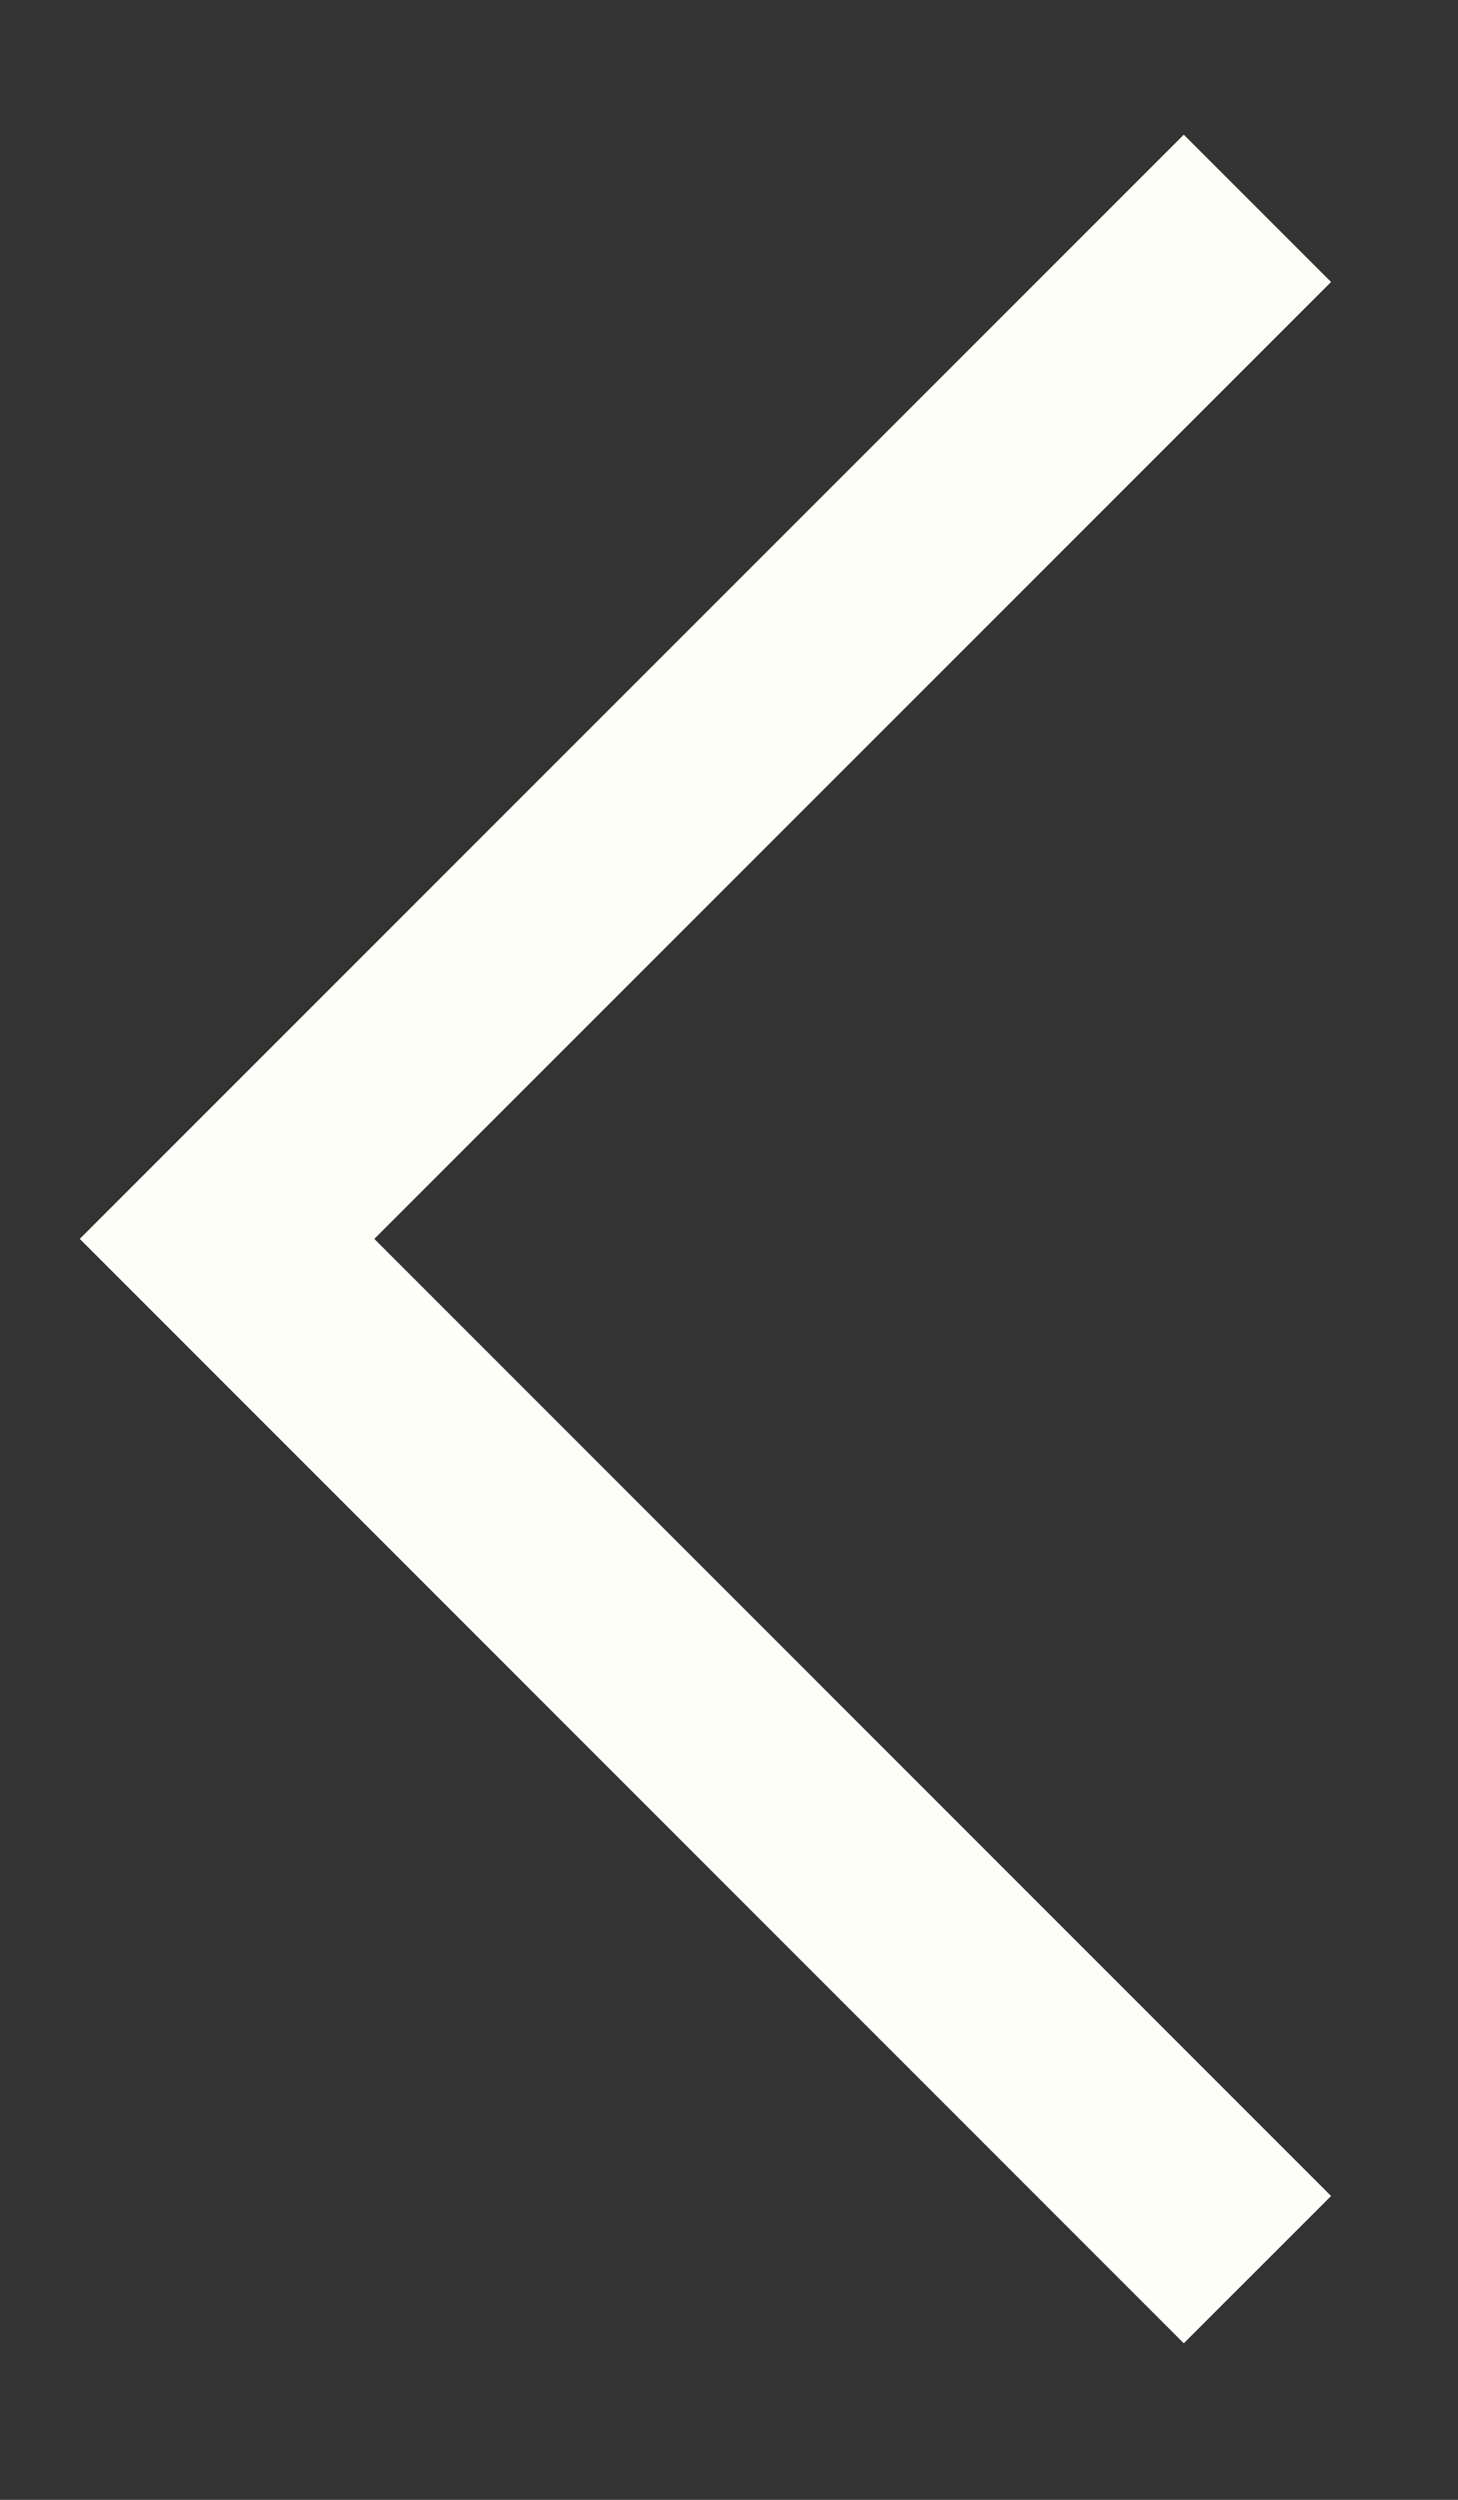 <svg width="7" height="12" viewBox="0 0 7 12" fill="none" xmlns="http://www.w3.org/2000/svg">
<rect x="0" y="0" width="7" height="12" fill="#333333" stroke="none"/>
<path d="M6.037 10.895L1.09 5.947L6.037 1" stroke="#FDFEF7"/>
</svg>
